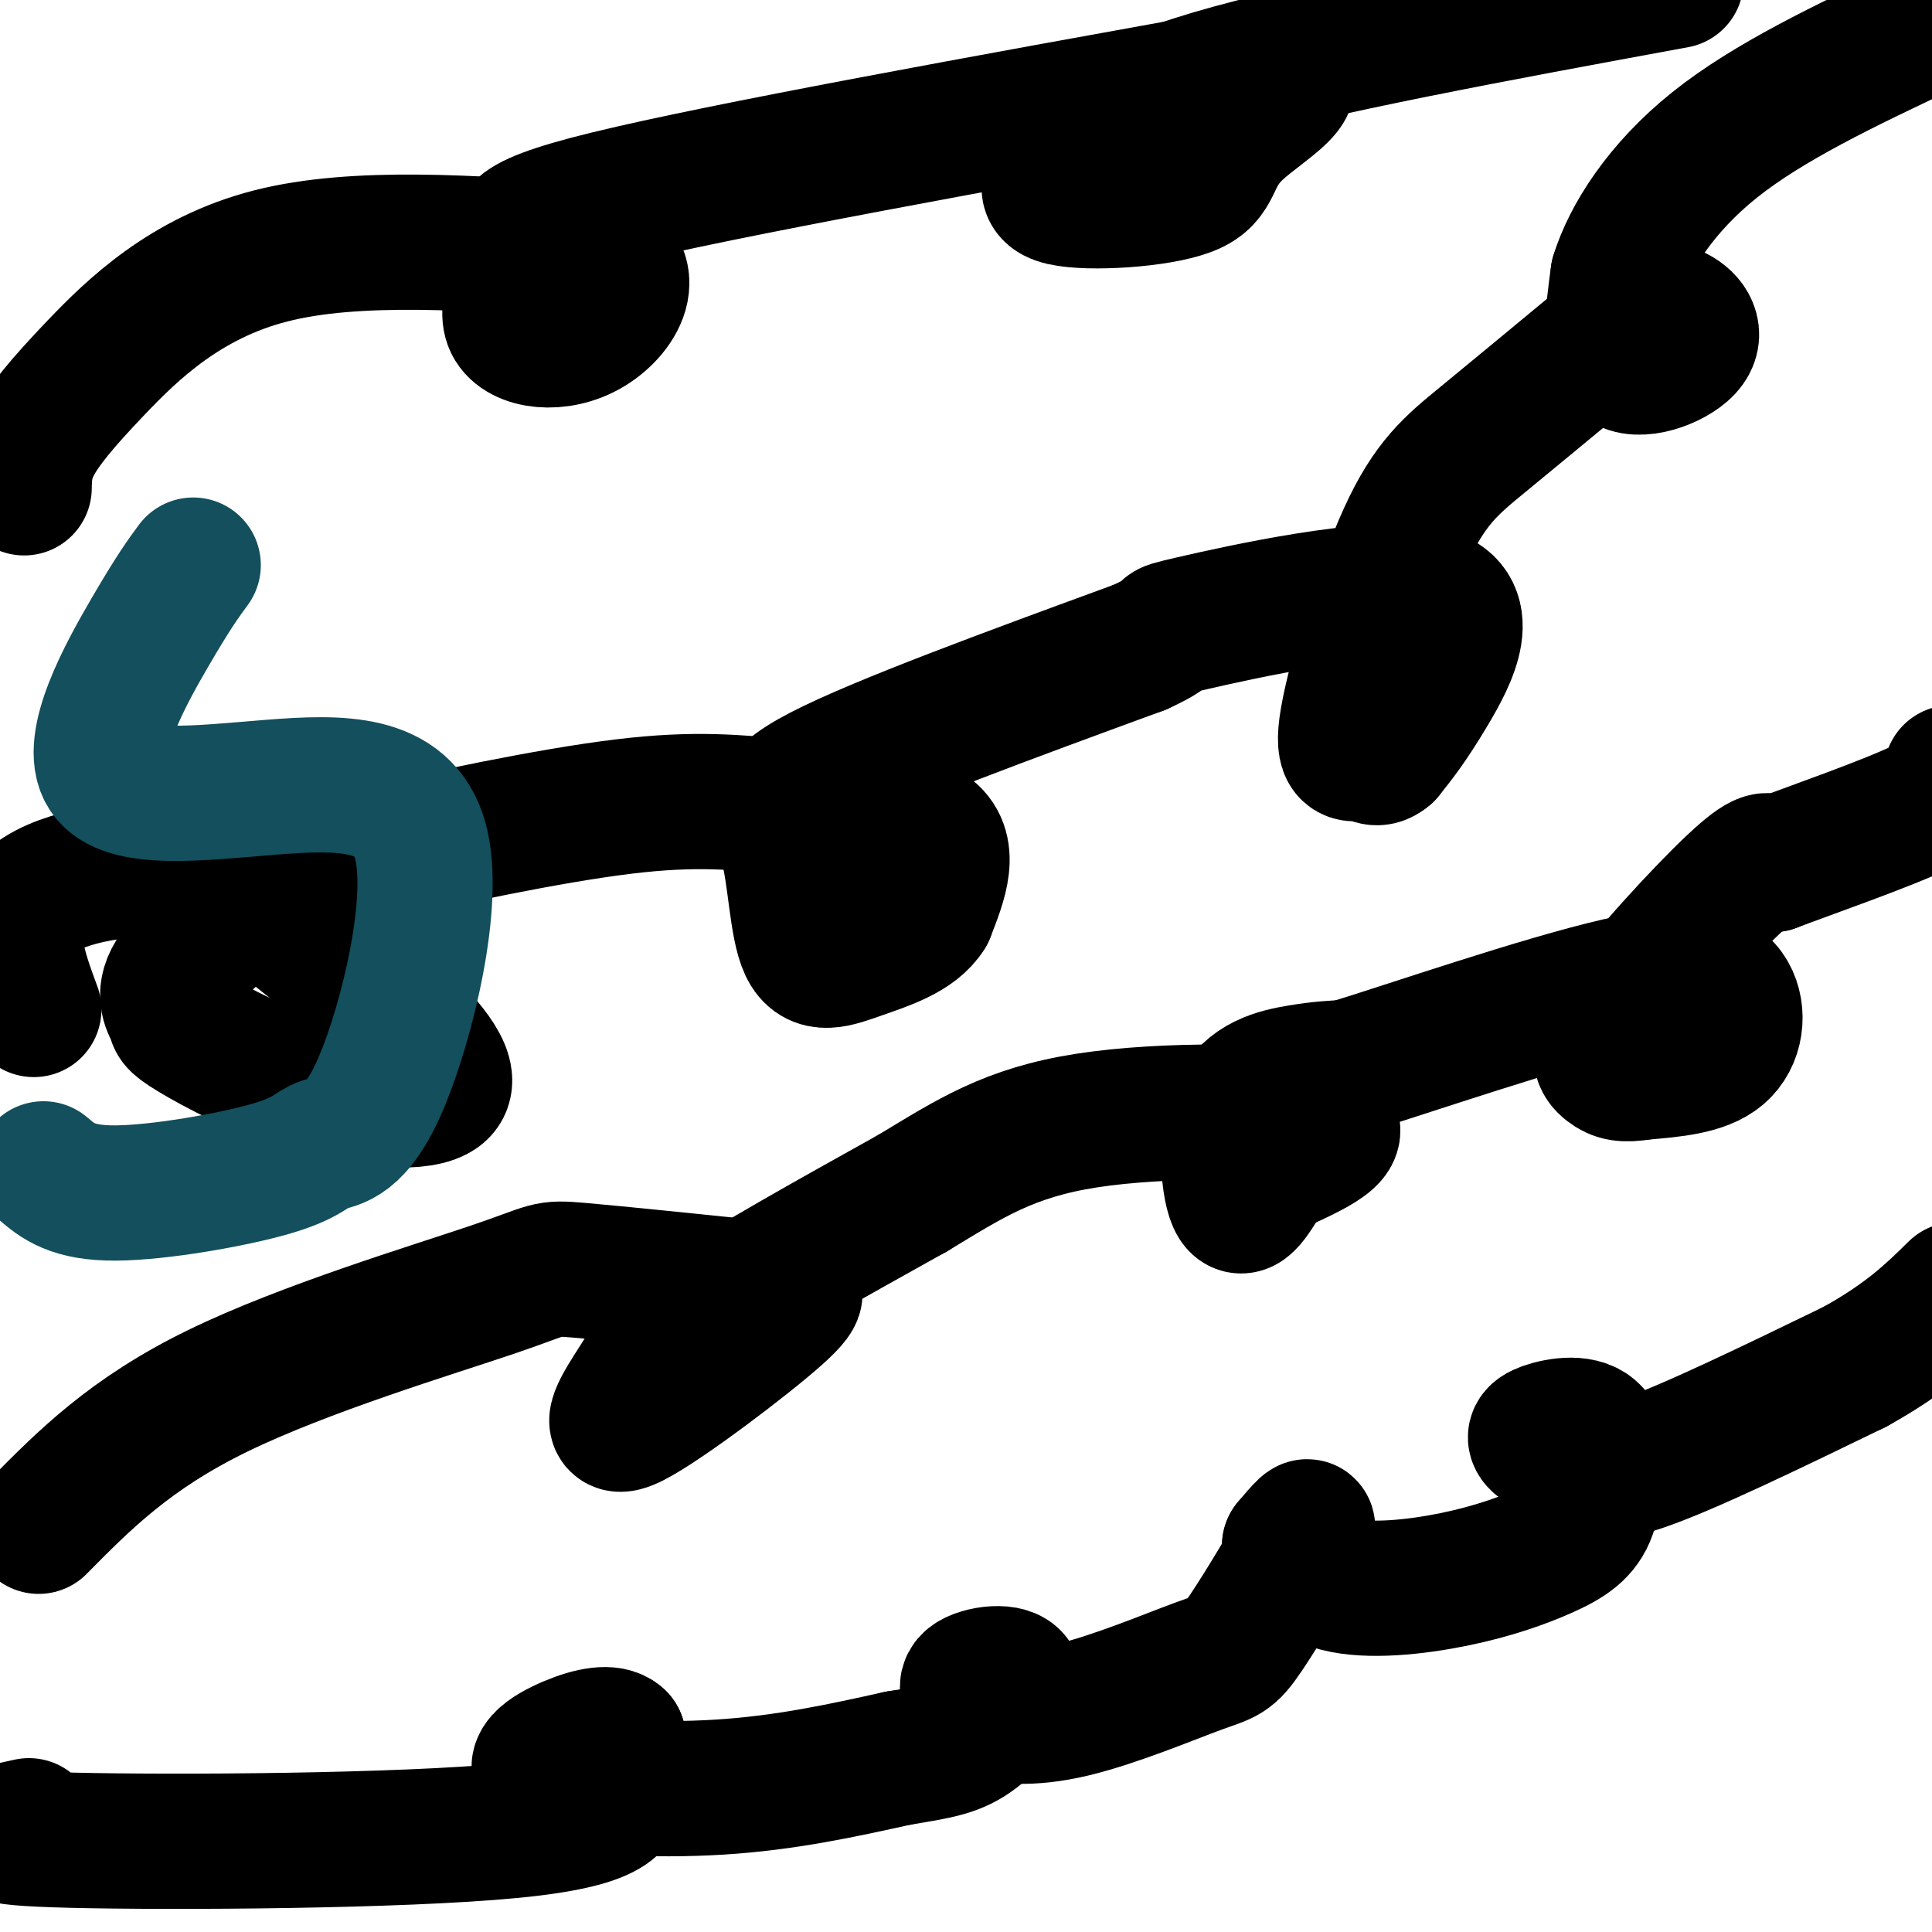 <svg viewBox='0 0 400 400' version='1.1' xmlns='http://www.w3.org/2000/svg' xmlns:xlink='http://www.w3.org/1999/xlink'><g fill='none' stroke='#000000' stroke-width='28' stroke-linecap='round' stroke-linejoin='round'><path d='M7,209c-3.089,-8.363 -6.179,-16.726 -1,-22c5.179,-5.274 18.625,-7.458 28,-7c9.375,0.458 14.679,3.560 22,9c7.321,5.440 16.661,13.220 26,21'/><path d='M82,210c7.246,6.766 12.360,13.182 9,16c-3.360,2.818 -15.193,2.037 -26,-1c-10.807,-3.037 -20.587,-8.329 -25,-11c-4.413,-2.671 -3.457,-2.719 -4,-4c-0.543,-1.281 -2.584,-3.795 0,-8c2.584,-4.205 9.792,-10.103 17,-16'/><path d='M53,186c5.338,-3.914 10.185,-5.698 24,-9c13.815,-3.302 36.600,-8.122 52,-10c15.400,-1.878 23.415,-0.813 34,0c10.585,0.813 23.738,1.375 29,5c5.262,3.625 2.631,10.312 0,17'/><path d='M192,189c-2.542,4.203 -8.897,6.212 -14,8c-5.103,1.788 -8.956,3.356 -11,-1c-2.044,-4.356 -2.281,-14.634 -4,-21c-1.719,-6.366 -4.920,-8.819 7,-15c11.920,-6.181 38.960,-16.091 66,-26'/><path d='M236,134c9.837,-4.514 1.431,-2.797 11,-5c9.569,-2.203 37.115,-8.324 48,-6c10.885,2.324 5.110,13.093 1,20c-4.110,6.907 -6.555,9.954 -9,13'/><path d='M287,156c-2.197,1.888 -3.188,0.108 -5,0c-1.812,-0.108 -4.444,1.456 -3,-7c1.444,-8.456 6.966,-26.930 12,-38c5.034,-11.070 9.581,-14.734 16,-20c6.419,-5.266 14.709,-12.133 23,-19'/><path d='M330,72c5.198,-4.439 6.694,-6.038 9,-7c2.306,-0.962 5.422,-1.289 8,0c2.578,1.289 4.617,4.193 2,7c-2.617,2.807 -9.891,5.516 -13,3c-3.109,-2.516 -2.055,-10.258 -1,-18'/><path d='M335,57c2.378,-7.733 8.822,-18.067 20,-27c11.178,-8.933 27.089,-16.467 43,-24'/><path d='M8,316c9.488,-9.601 18.976,-19.202 37,-28c18.024,-8.798 44.583,-16.792 57,-21c12.417,-4.208 10.690,-4.631 18,-4c7.310,0.631 23.655,2.315 40,4'/><path d='M160,267c6.503,0.985 2.760,1.447 3,1c0.240,-0.447 4.462,-1.802 -2,4c-6.462,5.802 -23.608,18.761 -30,22c-6.392,3.239 -2.029,-3.243 1,-8c3.029,-4.757 4.722,-7.788 14,-14c9.278,-6.212 26.139,-15.606 43,-25'/><path d='M189,247c11.821,-7.143 19.875,-12.500 36,-15c16.125,-2.500 40.321,-2.143 48,0c7.679,2.143 -1.161,6.071 -10,10'/><path d='M263,242c-2.957,4.159 -5.349,9.558 -7,7c-1.651,-2.558 -2.560,-13.073 0,-19c2.560,-5.927 8.589,-7.265 13,-8c4.411,-0.735 7.206,-0.868 10,-1'/><path d='M279,221c12.855,-3.947 39.992,-13.316 56,-17c16.008,-3.684 20.887,-1.684 23,2c2.113,3.684 1.461,9.053 -2,12c-3.461,2.947 -9.730,3.474 -16,4'/><path d='M340,222c-3.825,0.641 -5.386,0.244 -7,-1c-1.614,-1.244 -3.281,-3.335 2,-11c5.281,-7.665 17.509,-20.904 24,-27c6.491,-6.096 7.246,-5.048 8,-4'/><path d='M367,179c7.867,-2.978 23.533,-8.422 31,-12c7.467,-3.578 6.733,-5.289 6,-7'/><path d='M6,378c-5.833,1.250 -11.667,2.500 9,3c20.667,0.500 67.833,0.250 91,-2c23.167,-2.250 22.333,-6.500 22,-10c-0.333,-3.500 -0.167,-6.250 0,-9'/><path d='M128,360c-1.582,-1.539 -5.537,-0.887 -10,1c-4.463,1.887 -9.432,5.008 -4,7c5.432,1.992 21.266,2.855 35,2c13.734,-0.855 25.367,-3.427 37,-6'/><path d='M186,364c8.710,-1.413 11.984,-1.946 16,-5c4.016,-3.054 8.774,-8.630 8,-11c-0.774,-2.370 -7.078,-1.534 -9,0c-1.922,1.534 0.539,3.767 3,6'/><path d='M204,354c3.072,1.448 9.251,2.068 18,0c8.749,-2.068 20.067,-6.822 26,-9c5.933,-2.178 6.482,-1.779 10,-7c3.518,-5.221 10.005,-16.063 12,-20c1.995,-3.937 -0.503,-0.968 -3,2'/><path d='M267,320c0.615,2.105 3.654,6.368 10,8c6.346,1.632 16.000,0.633 24,-1c8.000,-1.633 14.346,-3.901 19,-6c4.654,-2.099 7.615,-4.028 9,-8c1.385,-3.972 1.192,-9.986 1,-16'/><path d='M330,297c-1.958,-2.836 -7.353,-1.926 -10,-1c-2.647,0.926 -2.544,1.867 -1,3c1.544,1.133 4.531,2.459 7,4c2.469,1.541 4.420,3.297 14,0c9.580,-3.297 26.790,-11.649 44,-20'/><path d='M384,283c10.833,-6.000 15.917,-11.000 21,-16'/><path d='M5,101c0.054,-2.673 0.107,-5.345 2,-9c1.893,-3.655 5.625,-8.292 13,-16c7.375,-7.708 18.393,-18.488 36,-23c17.607,-4.512 41.804,-2.756 66,-1'/><path d='M122,52c11.248,3.332 6.368,12.164 0,16c-6.368,3.836 -14.222,2.678 -16,-1c-1.778,-3.678 2.521,-9.875 2,-14c-0.521,-4.125 -5.863,-6.179 18,-12c23.863,-5.821 76.932,-15.411 130,-25'/><path d='M256,16c20.298,-2.046 6.042,5.338 0,11c-6.042,5.662 -3.870,9.603 -10,12c-6.130,2.397 -20.561,3.251 -26,2c-5.439,-1.251 -1.888,-4.606 2,-9c3.888,-4.394 8.111,-9.827 29,-16c20.889,-6.173 58.445,-13.087 96,-20'/></g>
<g fill='none' stroke='#134f5c' stroke-width='28' stroke-linecap='round' stroke-linejoin='round'><path d='M40,117c-2.016,2.736 -4.032,5.473 -9,14c-4.968,8.527 -12.889,22.845 -9,29c3.889,6.155 19.587,4.145 34,3c14.413,-1.145 27.542,-1.427 31,11c3.458,12.427 -2.753,37.562 -8,50c-5.247,12.438 -9.530,12.179 -12,13c-2.470,0.821 -3.126,2.721 -11,5c-7.874,2.279 -22.964,4.937 -32,5c-9.036,0.063 -12.018,-2.468 -15,-5'/></g>
</svg>